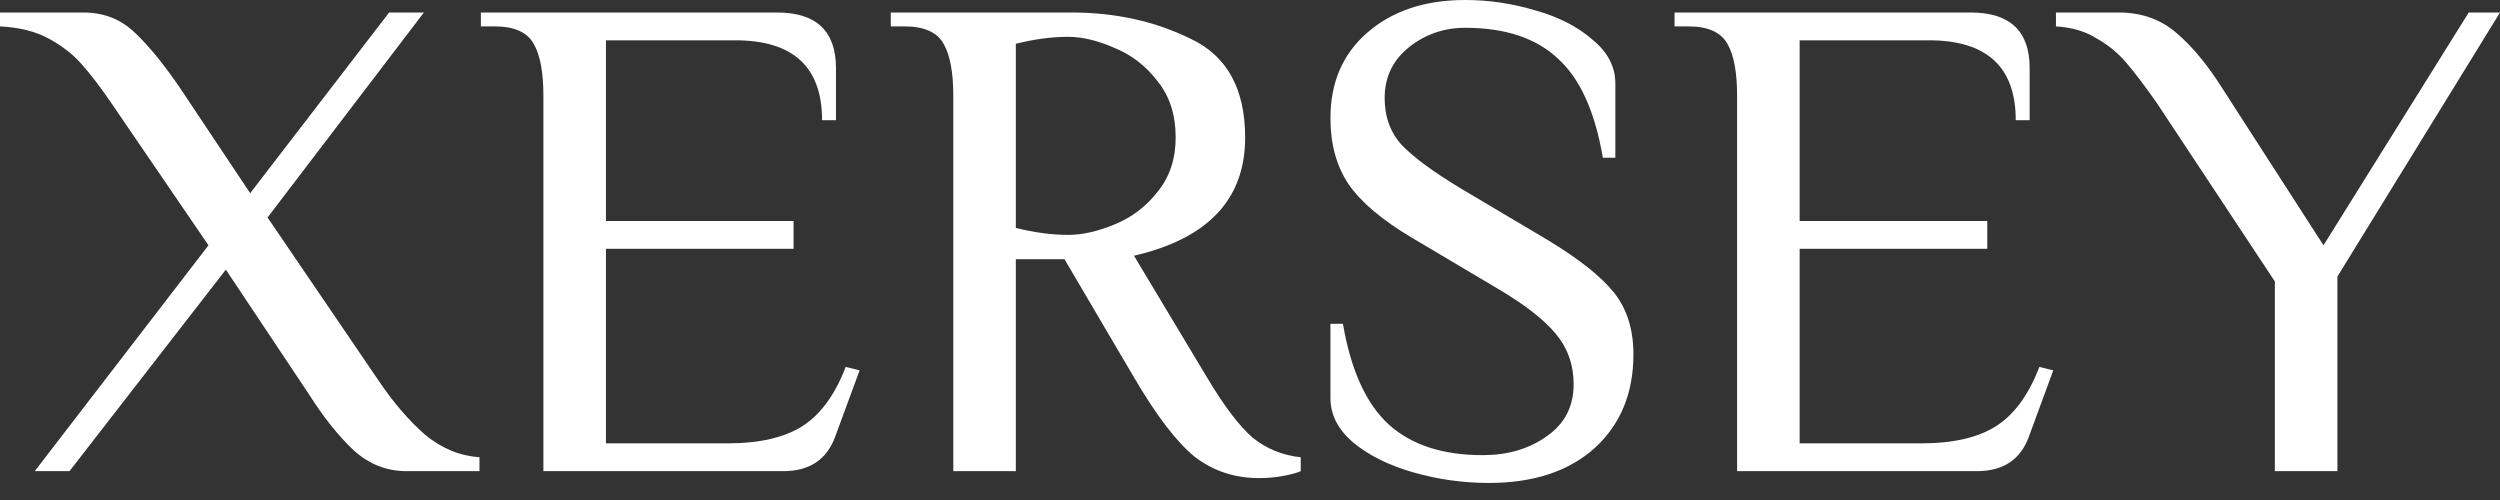 <svg xmlns="http://www.w3.org/2000/svg" fill="none" viewBox="0 0 100 20" height="20" width="100">
<rect x="0" y="0" width="100" height="20" fill="#333333" stroke="none"/>
<path fill="white" d="M4.447 4.114C4.003 3.465 3.614 2.956 3.28 2.585C2.946 2.196 2.511 1.853 1.974 1.557C1.436 1.26 0.778 1.093 0 1.056V0.5H3.336C4.151 0.5 4.837 0.769 5.392 1.306C5.948 1.825 6.56 2.576 7.227 3.558L10.007 7.727L15.566 0.5H16.956L10.702 8.7L15.149 15.232C15.723 16.085 16.335 16.798 16.983 17.373C17.651 17.929 18.383 18.234 19.179 18.29V18.846H16.261C15.464 18.846 14.76 18.568 14.148 18.012C13.537 17.438 12.944 16.696 12.369 15.788L9.034 10.785L2.78 18.846H1.39L8.339 9.812L4.447 4.114Z"></path>
<path fill="white" d="M21.736 3.836C21.736 2.891 21.607 2.196 21.347 1.751C21.088 1.288 20.569 1.056 19.791 1.056H19.235V0.5H31.076C32.651 0.5 33.439 1.242 33.439 2.724V4.809H32.883C32.883 2.678 31.725 1.612 29.408 1.612H24.238V8.839H31.743V9.951H24.238V17.734H29.102C30.381 17.734 31.382 17.502 32.104 17.039C32.827 16.576 33.402 15.788 33.828 14.676L34.384 14.815L33.411 17.456C33.077 18.383 32.382 18.846 31.326 18.846H21.736V3.836Z"></path>
<path fill="white" d="M50.362 19.124C49.38 19.124 48.518 18.837 47.777 18.262C47.054 17.669 46.248 16.613 45.359 15.093L42.579 10.368H40.633V18.846H38.132V3.836C38.132 2.891 38.002 2.196 37.743 1.751C37.483 1.288 36.964 1.056 36.186 1.056H35.63V0.5H42.857C44.618 0.5 46.211 0.852 47.638 1.557C49.084 2.242 49.806 3.558 49.806 5.504C49.806 7.968 48.324 9.543 45.359 10.229L48.278 15.093C48.963 16.242 49.575 17.048 50.112 17.512C50.668 17.956 51.307 18.216 52.03 18.29V18.846C51.863 18.92 51.622 18.985 51.307 19.04C51.011 19.096 50.696 19.124 50.362 19.124ZM42.718 9.395C43.293 9.395 43.913 9.256 44.581 8.978C45.266 8.7 45.841 8.265 46.304 7.672C46.786 7.079 47.027 6.356 47.027 5.504C47.027 4.596 46.786 3.845 46.304 3.252C45.841 2.641 45.266 2.196 44.581 1.918C43.913 1.621 43.293 1.473 42.718 1.473C42.07 1.473 41.375 1.566 40.633 1.751V9.117C41.375 9.302 42.07 9.395 42.718 9.395Z"></path>
<path fill="white" d="M59.555 19.318C58.536 19.318 57.535 19.179 56.553 18.901C55.571 18.623 54.765 18.225 54.135 17.706C53.523 17.187 53.218 16.594 53.218 15.927V12.953H53.718C54.033 14.806 54.645 16.15 55.553 16.983C56.461 17.799 57.711 18.206 59.305 18.206C60.306 18.206 61.158 17.956 61.862 17.456C62.585 16.956 62.946 16.261 62.946 15.371C62.946 14.593 62.705 13.917 62.224 13.342C61.742 12.768 60.964 12.165 59.889 11.535L56.47 9.506C55.284 8.802 54.441 8.089 53.94 7.366C53.459 6.643 53.218 5.763 53.218 4.725C53.218 3.298 53.709 2.159 54.691 1.306C55.691 0.435 56.998 0 58.61 0C59.555 0 60.491 0.139 61.417 0.417C62.344 0.676 63.104 1.066 63.697 1.584C64.308 2.085 64.614 2.668 64.614 3.336V6.31H64.114C63.799 4.457 63.197 3.132 62.307 2.335C61.436 1.52 60.204 1.112 58.61 1.112C57.758 1.112 57.007 1.371 56.359 1.89C55.71 2.409 55.386 3.085 55.386 3.919C55.386 4.679 55.617 5.309 56.081 5.809C56.562 6.31 57.359 6.893 58.471 7.561L61.89 9.59C63.15 10.35 64.04 11.054 64.558 11.702C65.077 12.351 65.337 13.175 65.337 14.176C65.337 15.733 64.818 16.983 63.78 17.929C62.742 18.855 61.334 19.318 59.555 19.318Z"></path>
<path fill="white" d="M69.484 3.836C69.484 2.891 69.354 2.196 69.095 1.751C68.835 1.288 68.317 1.056 67.538 1.056H66.982V0.5H78.824C80.399 0.5 81.186 1.242 81.186 2.724V4.809H80.63C80.63 2.678 79.472 1.612 77.156 1.612H71.986V8.839H79.491V9.951H71.986V17.734H76.85C78.129 17.734 79.129 17.502 79.852 17.039C80.575 16.576 81.149 15.788 81.575 14.676L82.131 14.815L81.159 17.456C80.825 18.383 80.13 18.846 79.074 18.846H69.484V3.836Z"></path>
<path fill="white" d="M86.269 4.114C85.787 3.428 85.379 2.891 85.046 2.502C84.712 2.113 84.314 1.788 83.85 1.529C83.406 1.251 82.868 1.093 82.238 1.056V0.5H84.74C85.666 0.5 86.445 0.778 87.075 1.334C87.705 1.872 88.316 2.613 88.909 3.558L92.94 9.812L98.749 0.5H100L93.496 11.063V18.846H90.994V11.258L86.269 4.114Z"></path>
</svg>

